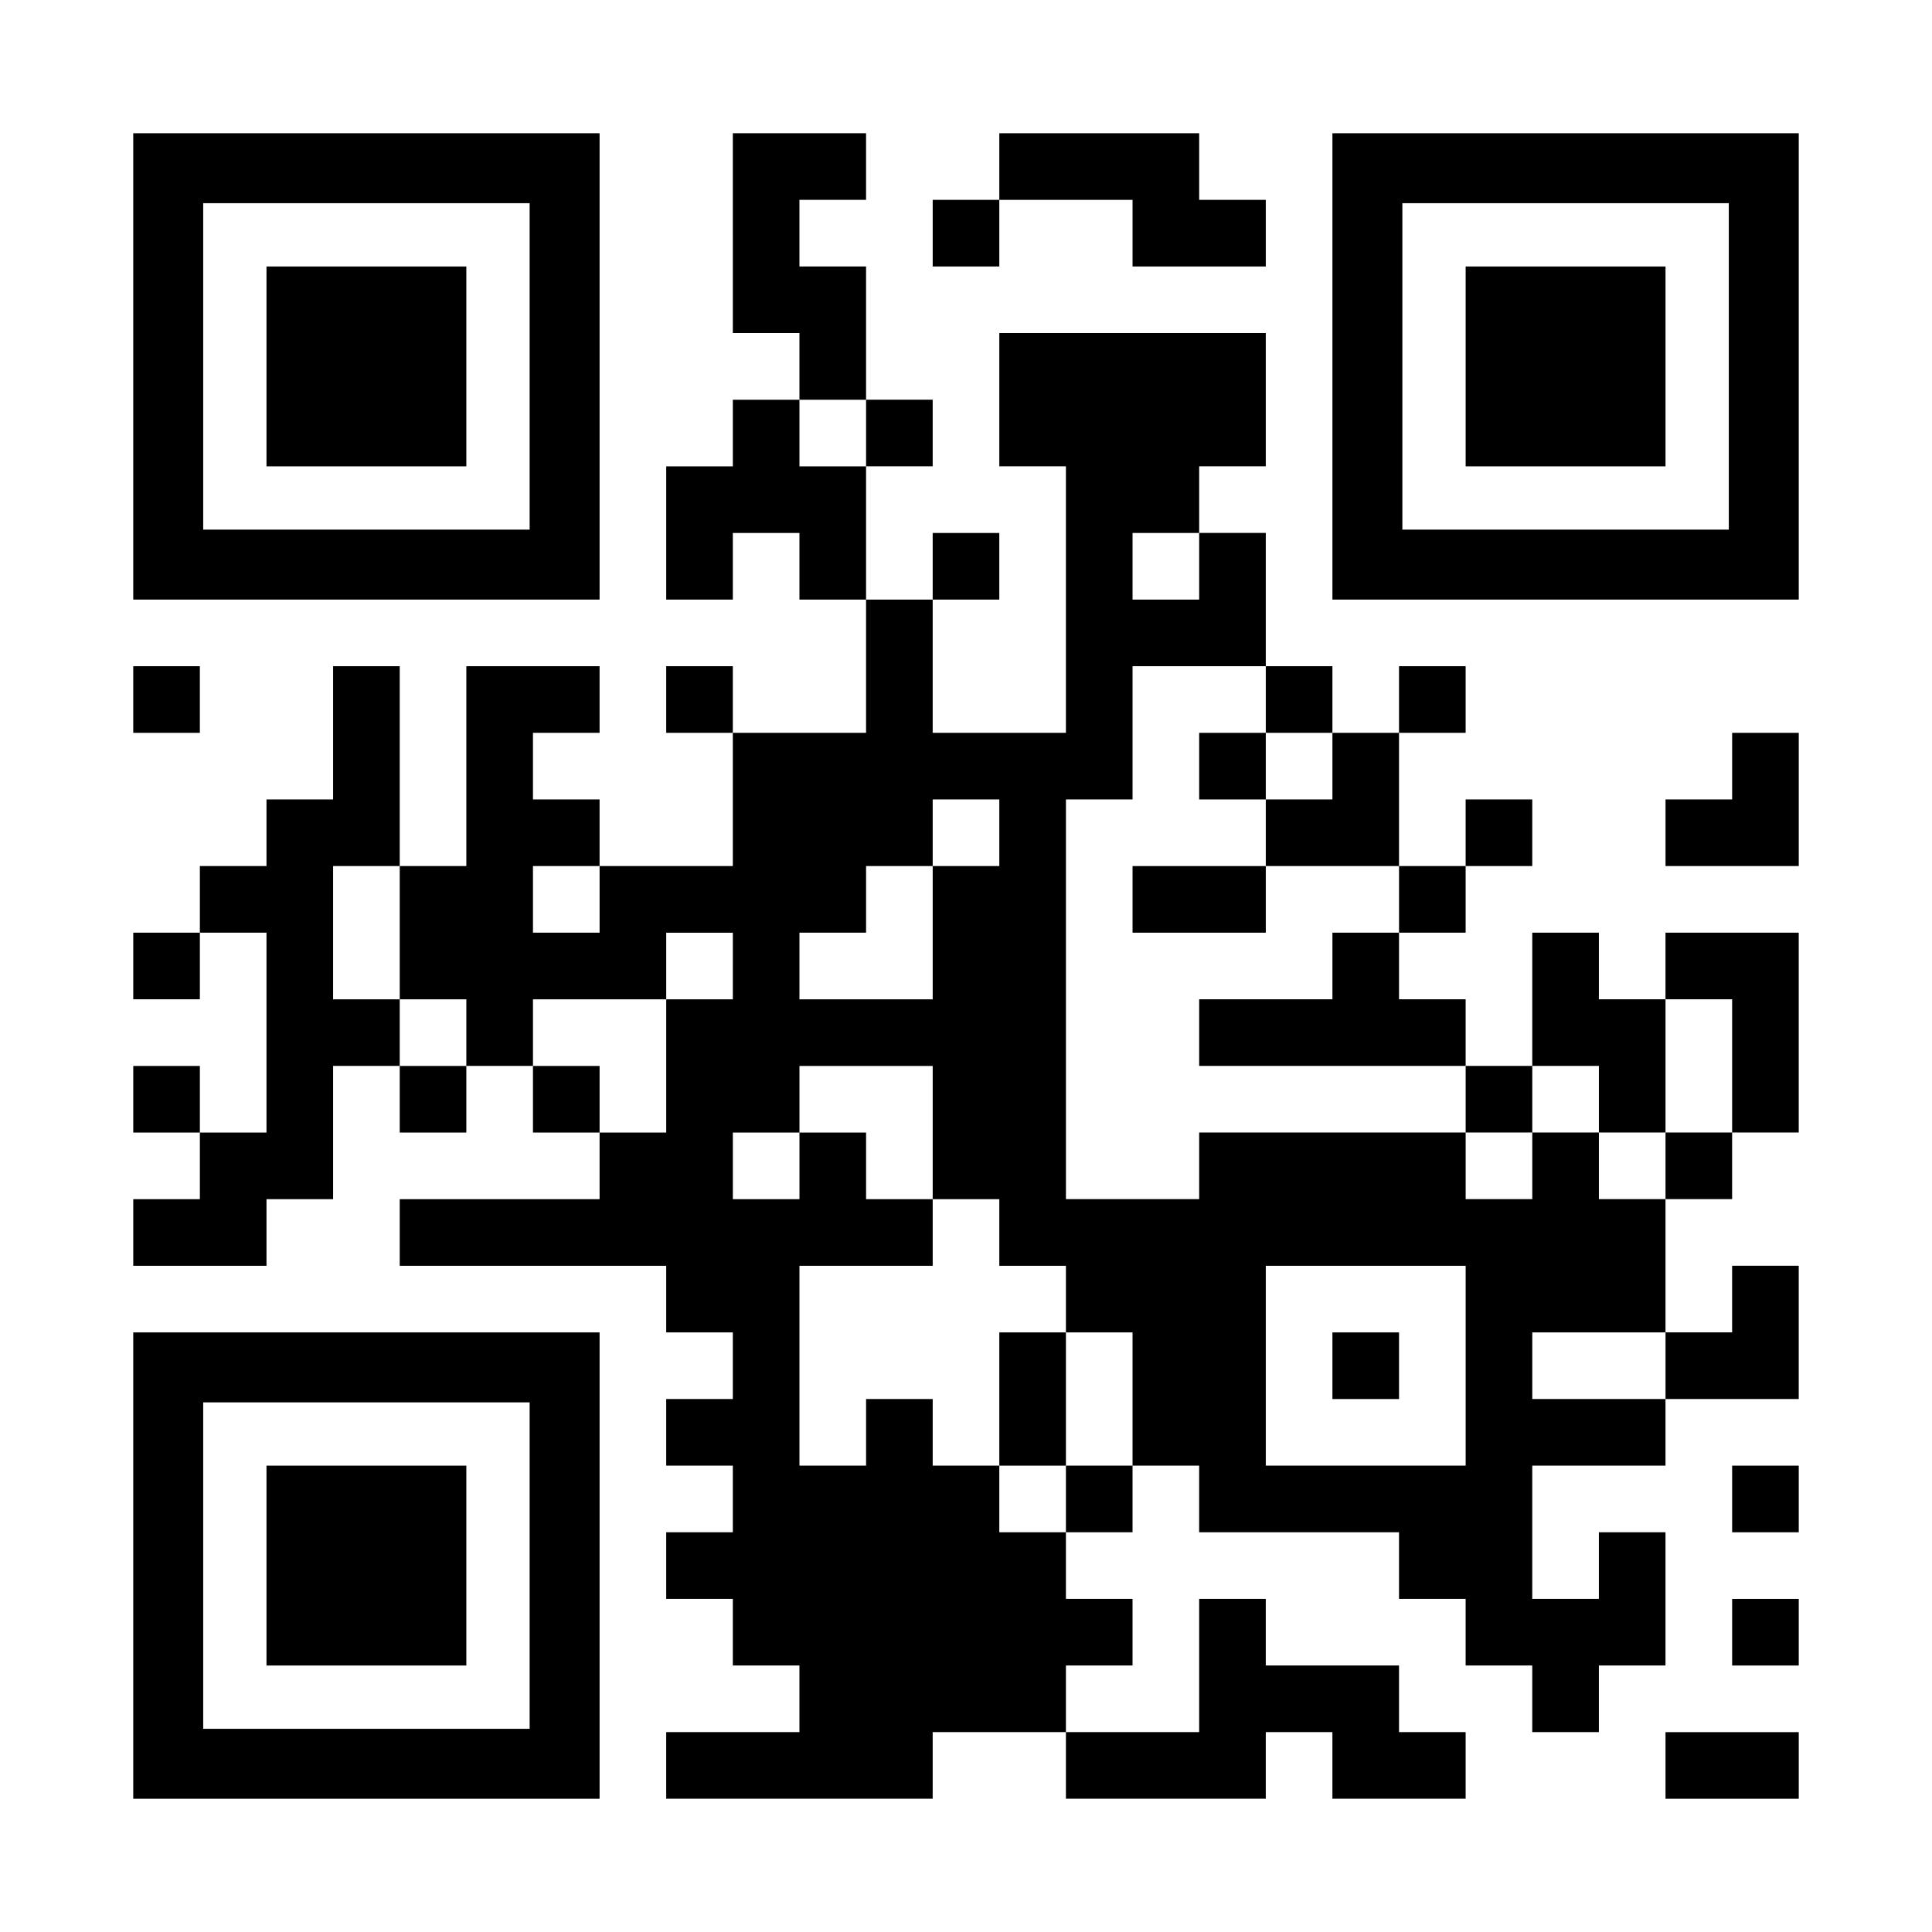 <?xml version="1.0" encoding="UTF-8" standalone="yes"?>
<svg version="1.0" xmlns="http://www.w3.org/2000/svg" width="1160px" height="1160px" viewBox="0 0 1160 1160" preserveAspectRatio="xMidYMid meet">
  <g transform="translate(0,1160) scale(0.1,-0.1)" fill="#000000" stroke="none">
    <path d="M800 9400 l0 -1400 1400 0 1400 0 0 1400 0 1400 -1400 0 -1400 0 0
-1400z m2380 0 l0 -980 -980 0 -980 0 0 980 0 980 980 0 980 0 0 -980z"/>
    <path d="M1600 9400 l0 -600 600 0 600 0 0 600 0 600 -600 0 -600 0 0 -600z"/>
    <path d="M4400 10200 l0 -600 200 0 200 0 0 -200 0 -200 -200 0 -200 0 0 -200
0 -200 -200 0 -200 0 0 -400 0 -400 200 0 200 0 0 200 0 200 200 0 200 0 0
-200 0 -200 200 0 200 0 0 -400 0 -400 -400 0 -400 0 0 200 0 200 -200 0 -200
0 0 -200 0 -200 200 0 200 0 0 -400 0 -400 -400 0 -400 0 0 200 0 200 -200 0
-200 0 0 200 0 200 200 0 200 0 0 200 0 200 -400 0 -400 0 0 -600 0 -600 -200
0 -200 0 0 600 0 600 -200 0 -200 0 0 -400 0 -400 -200 0 -200 0 0 -200 0
-200 -200 0 -200 0 0 -200 0 -200 -200 0 -200 0 0 -200 0 -200 200 0 200 0 0
200 0 200 200 0 200 0 0 -600 0 -600 -200 0 -200 0 0 200 0 200 -200 0 -200 0
0 -200 0 -200 200 0 200 0 0 -200 0 -200 -200 0 -200 0 0 -200 0 -200 400 0
400 0 0 200 0 200 200 0 200 0 0 400 0 400 200 0 200 0 0 -200 0 -200 200 0
200 0 0 200 0 200 200 0 200 0 0 -200 0 -200 200 0 200 0 0 -200 0 -200 -600
0 -600 0 0 -200 0 -200 800 0 800 0 0 -200 0 -200 200 0 200 0 0 -200 0 -200
-200 0 -200 0 0 -200 0 -200 200 0 200 0 0 -200 0 -200 -200 0 -200 0 0 -200
0 -200 200 0 200 0 0 -200 0 -200 200 0 200 0 0 -200 0 -200 -400 0 -400 0 0
-200 0 -200 800 0 800 0 0 200 0 200 400 0 400 0 0 -200 0 -200 600 0 600 0 0
200 0 200 200 0 200 0 0 -200 0 -200 400 0 400 0 0 200 0 200 -200 0 -200 0 0
200 0 200 -400 0 -400 0 0 200 0 200 -200 0 -200 0 0 -400 0 -400 -400 0 -400
0 0 200 0 200 200 0 200 0 0 200 0 200 -200 0 -200 0 0 200 0 200 200 0 200 0
0 200 0 200 200 0 200 0 0 -200 0 -200 600 0 600 0 0 -200 0 -200 200 0 200 0
0 -200 0 -200 200 0 200 0 0 -200 0 -200 200 0 200 0 0 200 0 200 200 0 200 0
0 400 0 400 -200 0 -200 0 0 -200 0 -200 -200 0 -200 0 0 400 0 400 400 0 400
0 0 200 0 200 400 0 400 0 0 400 0 400 -200 0 -200 0 0 -200 0 -200 -200 0
-200 0 0 400 0 400 200 0 200 0 0 200 0 200 200 0 200 0 0 600 0 600 -400 0
-400 0 0 -200 0 -200 -200 0 -200 0 0 200 0 200 -200 0 -200 0 0 -400 0 -400
-200 0 -200 0 0 200 0 200 -200 0 -200 0 0 200 0 200 200 0 200 0 0 200 0 200
200 0 200 0 0 200 0 200 -200 0 -200 0 0 -200 0 -200 -200 0 -200 0 0 400 0
400 200 0 200 0 0 200 0 200 -200 0 -200 0 0 -200 0 -200 -200 0 -200 0 0 200
0 200 -200 0 -200 0 0 400 0 400 -200 0 -200 0 0 200 0 200 200 0 200 0 0 400
0 400 -800 0 -800 0 0 -400 0 -400 200 0 200 0 0 -800 0 -800 -400 0 -400 0 0
400 0 400 200 0 200 0 0 200 0 200 -200 0 -200 0 0 -200 0 -200 -200 0 -200 0
0 400 0 400 200 0 200 0 0 200 0 200 -200 0 -200 0 0 400 0 400 -200 0 -200 0
0 200 0 200 200 0 200 0 0 200 0 200 -400 0 -400 0 0 -600z m800 -1200 l0
-200 -200 0 -200 0 0 200 0 200 200 0 200 0 0 -200z m2000 -800 l0 -200 -200
0 -200 0 0 200 0 200 200 0 200 0 0 -200z m400 -800 l0 -200 200 0 200 0 0
-200 0 -200 -200 0 -200 0 0 -200 0 -200 400 0 400 0 0 -200 0 -200 -200 0
-200 0 0 -200 0 -200 -400 0 -400 0 0 -200 0 -200 800 0 800 0 0 -200 0 -200
200 0 200 0 0 200 0 200 200 0 200 0 0 -200 0 -200 200 0 200 0 0 400 0 400
200 0 200 0 0 -400 0 -400 -200 0 -200 0 0 -200 0 -200 -200 0 -200 0 0 200 0
200 -200 0 -200 0 0 -200 0 -200 -200 0 -200 0 0 200 0 200 -800 0 -800 0 0
-200 0 -200 -400 0 -400 0 0 1200 0 1200 200 0 200 0 0 400 0 400 400 0 400 0
0 -200z m-1600 -800 l0 -200 -200 0 -200 0 0 -400 0 -400 -400 0 -400 0 0 200
0 200 200 0 200 0 0 200 0 200 200 0 200 0 0 200 0 200 200 0 200 0 0 -200z
m-3600 -600 l0 -400 200 0 200 0 0 -200 0 -200 -200 0 -200 0 0 200 0 200
-200 0 -200 0 0 400 0 400 200 0 200 0 0 -400z m1200 200 l0 -200 -200 0 -200
0 0 200 0 200 200 0 200 0 0 -200z m800 -400 l0 -200 -200 0 -200 0 0 -400 0
-400 -200 0 -200 0 0 200 0 200 -200 0 -200 0 0 200 0 200 400 0 400 0 0 200
0 200 200 0 200 0 0 -200z m1200 -1000 l0 -400 200 0 200 0 0 -200 0 -200 200
0 200 0 0 -200 0 -200 200 0 200 0 0 -400 0 -400 -200 0 -200 0 0 -200 0 -200
-200 0 -200 0 0 200 0 200 -200 0 -200 0 0 200 0 200 -200 0 -200 0 0 -200 0
-200 -200 0 -200 0 0 600 0 600 400 0 400 0 0 200 0 200 -200 0 -200 0 0 200
0 200 -200 0 -200 0 0 -200 0 -200 -200 0 -200 0 0 200 0 200 200 0 200 0 0
200 0 200 400 0 400 0 0 -400z m3200 -1400 l0 -600 -600 0 -600 0 0 600 0 600
600 0 600 0 0 -600z m1200 0 l0 -200 -400 0 -400 0 0 200 0 200 400 0 400 0 0
-200z"/>
    <path d="M7200 7000 l0 -200 200 0 200 0 0 200 0 200 -200 0 -200 0 0 -200z"/>
    <path d="M6800 6200 l0 -200 400 0 400 0 0 200 0 200 -400 0 -400 0 0 -200z"/>
    <path d="M6000 3200 l0 -400 200 0 200 0 0 400 0 400 -200 0 -200 0 0 -400z"/>
    <path d="M8000 3400 l0 -200 200 0 200 0 0 200 0 200 -200 0 -200 0 0 -200z"/>
    <path d="M6000 10600 l0 -200 -200 0 -200 0 0 -200 0 -200 200 0 200 0 0 200
0 200 400 0 400 0 0 -200 0 -200 400 0 400 0 0 200 0 200 -200 0 -200 0 0 200
0 200 -600 0 -600 0 0 -200z"/>
    <path d="M8000 9400 l0 -1400 1400 0 1400 0 0 1400 0 1400 -1400 0 -1400 0 0
-1400z m2380 0 l0 -980 -980 0 -980 0 0 980 0 980 980 0 980 0 0 -980z"/>
    <path d="M8800 9400 l0 -600 600 0 600 0 0 600 0 600 -600 0 -600 0 0 -600z"/>
    <path d="M800 7400 l0 -200 200 0 200 0 0 200 0 200 -200 0 -200 0 0 -200z"/>
    <path d="M10400 7000 l0 -200 -200 0 -200 0 0 -200 0 -200 400 0 400 0 0 400
0 400 -200 0 -200 0 0 -200z"/>
    <path d="M800 2200 l0 -1400 1400 0 1400 0 0 1400 0 1400 -1400 0 -1400 0 0
-1400z m2380 0 l0 -980 -980 0 -980 0 0 980 0 980 980 0 980 0 0 -980z"/>
    <path d="M1600 2200 l0 -600 600 0 600 0 0 600 0 600 -600 0 -600 0 0 -600z"/>
    <path d="M10400 2600 l0 -200 200 0 200 0 0 200 0 200 -200 0 -200 0 0 -200z"/>
    <path d="M10400 1800 l0 -200 200 0 200 0 0 200 0 200 -200 0 -200 0 0 -200z"/>
    <path d="M10000 1000 l0 -200 400 0 400 0 0 200 0 200 -400 0 -400 0 0 -200z"/>
  </g>
</svg>